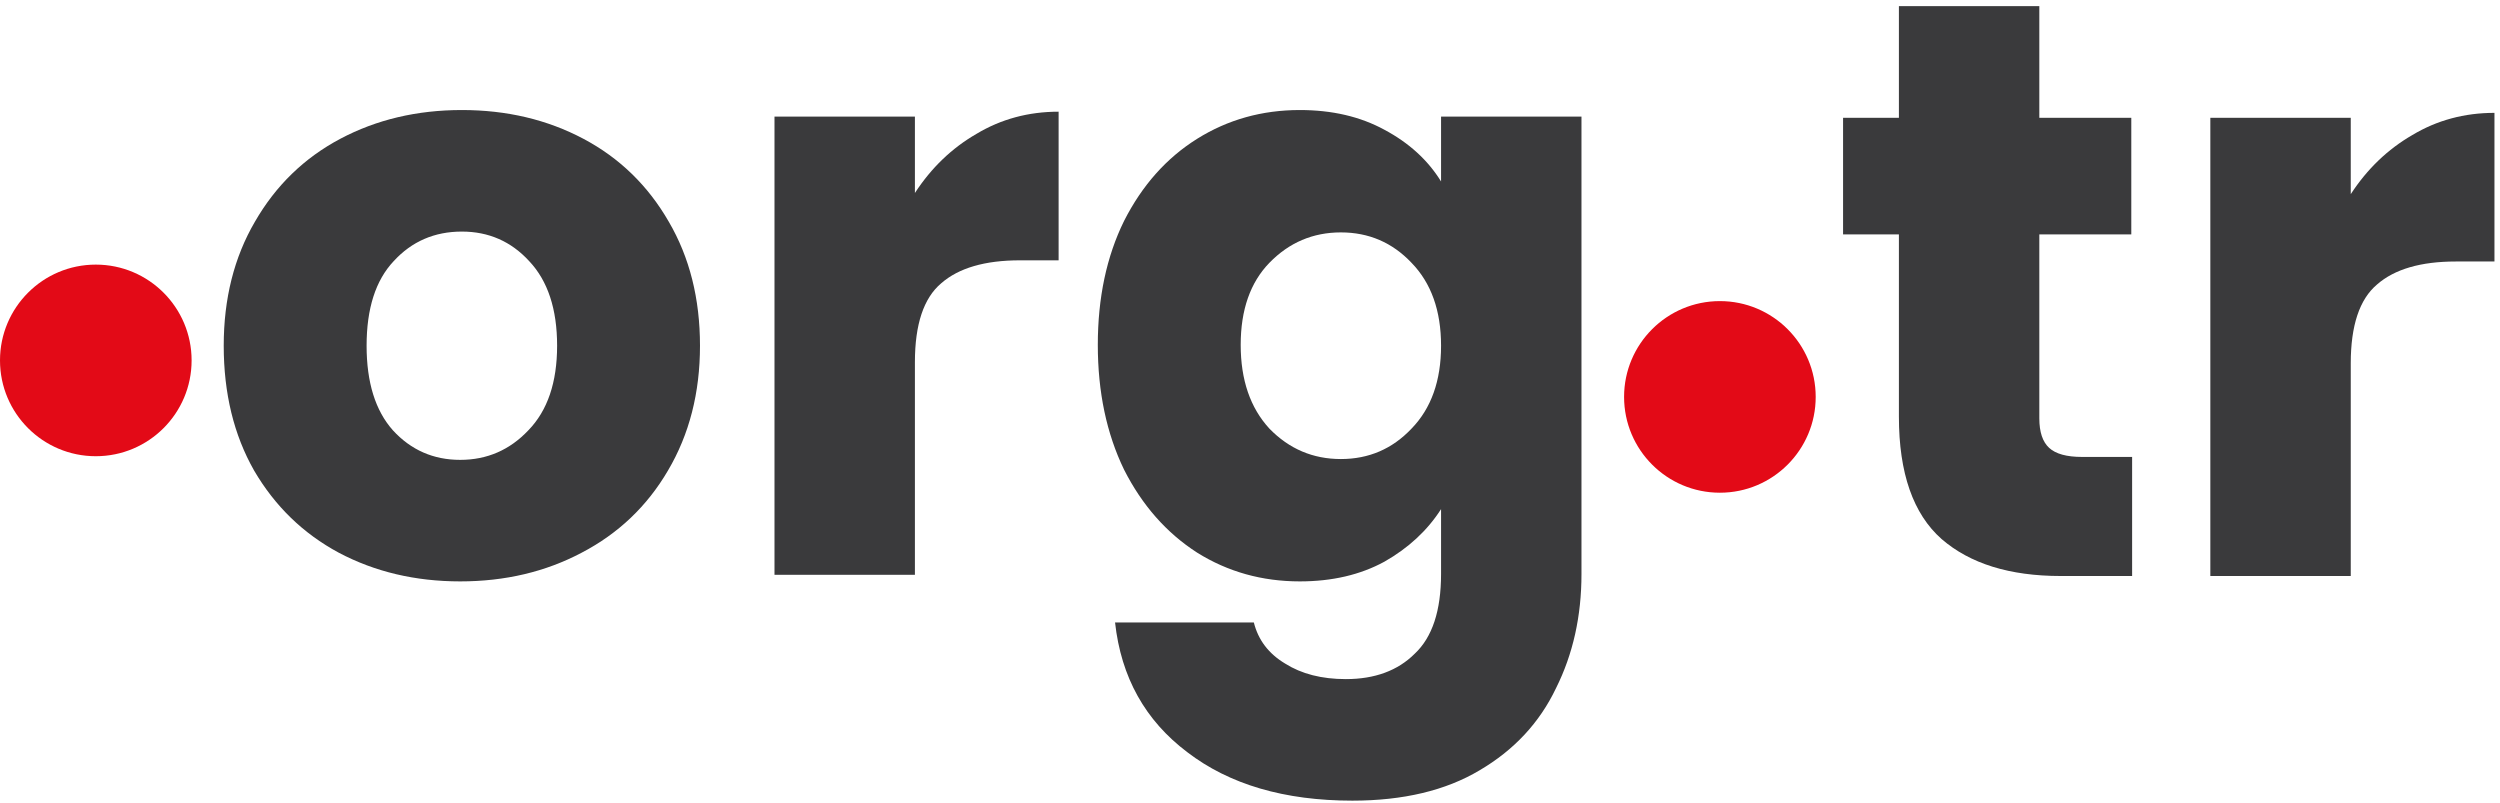 <svg width="274" height="88" viewBox="0 0 274 88" fill="none" xmlns="http://www.w3.org/2000/svg">
<path d="M188.5 54.001C194.299 54.001 199 49.3 199 43.501C199 37.702 194.299 33.001 188.5 33.001C182.701 33.001 178 37.702 178 43.501C178 49.3 182.701 54.001 188.5 54.001Z" fill="#E30A17"/>
<path d="M10.5 50.001C16.299 50.001 21 45.3 21 39.501C21 33.702 16.299 29.001 10.5 29.001C4.701 29.001 0 33.702 0 39.501C0 45.3 4.701 50.001 10.5 50.001Z" fill="#E30A17"/>
<path d="M50.44 63.721C45.52 63.721 41.08 62.67 37.12 60.571C33.219 58.471 30.13 55.471 27.849 51.571C25.63 47.67 24.52 43.111 24.52 37.891C24.52 32.73 25.66 28.201 27.939 24.301C30.22 20.34 33.34 17.311 37.3 15.21C41.26 13.111 45.7 12.06 50.62 12.06C55.539 12.06 59.98 13.111 63.94 15.21C67.9 17.311 71.019 20.34 73.299 24.301C75.579 28.201 76.719 32.73 76.719 37.891C76.719 43.05 75.549 47.611 73.21 51.571C70.93 55.471 67.779 58.471 63.76 60.571C59.8 62.67 55.359 63.721 50.44 63.721ZM50.44 50.401C53.38 50.401 55.87 49.321 57.91 47.16C60.01 45.001 61.059 41.91 61.059 37.891C61.059 33.87 60.039 30.78 57.999 28.62C56.02 26.46 53.559 25.381 50.62 25.381C47.62 25.381 45.13 26.46 43.15 28.62C41.169 30.721 40.179 33.81 40.179 37.891C40.179 41.91 41.139 45.001 43.059 47.16C45.039 49.321 47.499 50.401 50.44 50.401Z" fill="#3A3A3C"/>
<path d="M100.274 21.151C102.074 18.39 104.324 16.23 107.024 14.671C109.724 13.05 112.724 12.241 116.024 12.241V28.531H111.794C107.954 28.531 105.074 29.37 103.154 31.05C101.234 32.67 100.274 35.551 100.274 39.691V63.001H84.884V12.78H100.274V21.151Z" fill="#3A3A3C"/>
<path d="M142.46 12.06C146 12.06 149.09 12.78 151.73 14.22C154.43 15.661 156.5 17.551 157.94 19.89V12.78H173.33V62.91C173.33 67.531 172.4 71.701 170.54 75.421C168.74 79.201 165.95 82.201 162.17 84.421C158.45 86.641 153.8 87.751 148.22 87.751C140.78 87.751 134.75 85.981 130.13 82.441C125.51 78.961 122.87 74.221 122.21 68.221H137.42C137.9 70.141 139.04 71.641 140.84 72.721C142.64 73.861 144.86 74.43 147.5 74.43C150.68 74.43 153.2 73.501 155.06 71.641C156.98 69.841 157.94 66.93 157.94 62.91V55.8C156.44 58.141 154.37 60.061 151.73 61.561C149.09 63.001 146 63.721 142.46 63.721C138.32 63.721 134.57 62.67 131.21 60.571C127.85 58.41 125.18 55.38 123.2 51.48C121.28 47.52 120.32 42.961 120.32 37.801C120.32 32.641 121.28 28.11 123.2 24.21C125.18 20.311 127.85 17.311 131.21 15.21C134.57 13.111 138.32 12.06 142.46 12.06ZM157.94 37.891C157.94 34.05 156.86 31.02 154.7 28.8C152.6 26.581 150.02 25.471 146.96 25.471C143.9 25.471 141.29 26.581 139.13 28.8C137.03 30.96 135.98 33.961 135.98 37.801C135.98 41.641 137.03 44.7 139.13 46.98C141.29 49.2 143.9 50.311 146.96 50.311C150.02 50.311 152.6 49.2 154.7 46.98C156.86 44.761 157.94 41.73 157.94 37.891Z" fill="#3A3A3C"/>
<path d="M233.68 50.08V63.13H225.85C220.27 63.13 215.92 61.78 212.8 59.08C209.68 56.32 208.12 51.85 208.12 45.67V25.69H202V12.91H208.12V0.67H223.51V12.91H233.59V25.69H223.51V45.85C223.51 47.35 223.87 48.43 224.59 49.09C225.31 49.75 226.51 50.08 228.19 50.08H233.68Z" fill="#3A3A3C"/>
<path d="M257.643 21.28C259.443 18.52 261.693 16.36 264.393 14.8C267.093 13.18 270.093 12.37 273.393 12.37V28.66H269.163C265.323 28.66 262.443 29.5 260.523 31.18C258.603 32.8 257.643 35.68 257.643 39.82V63.13H242.253V12.91H257.643V21.28Z" fill="#3A3A3C"/>
</svg>
